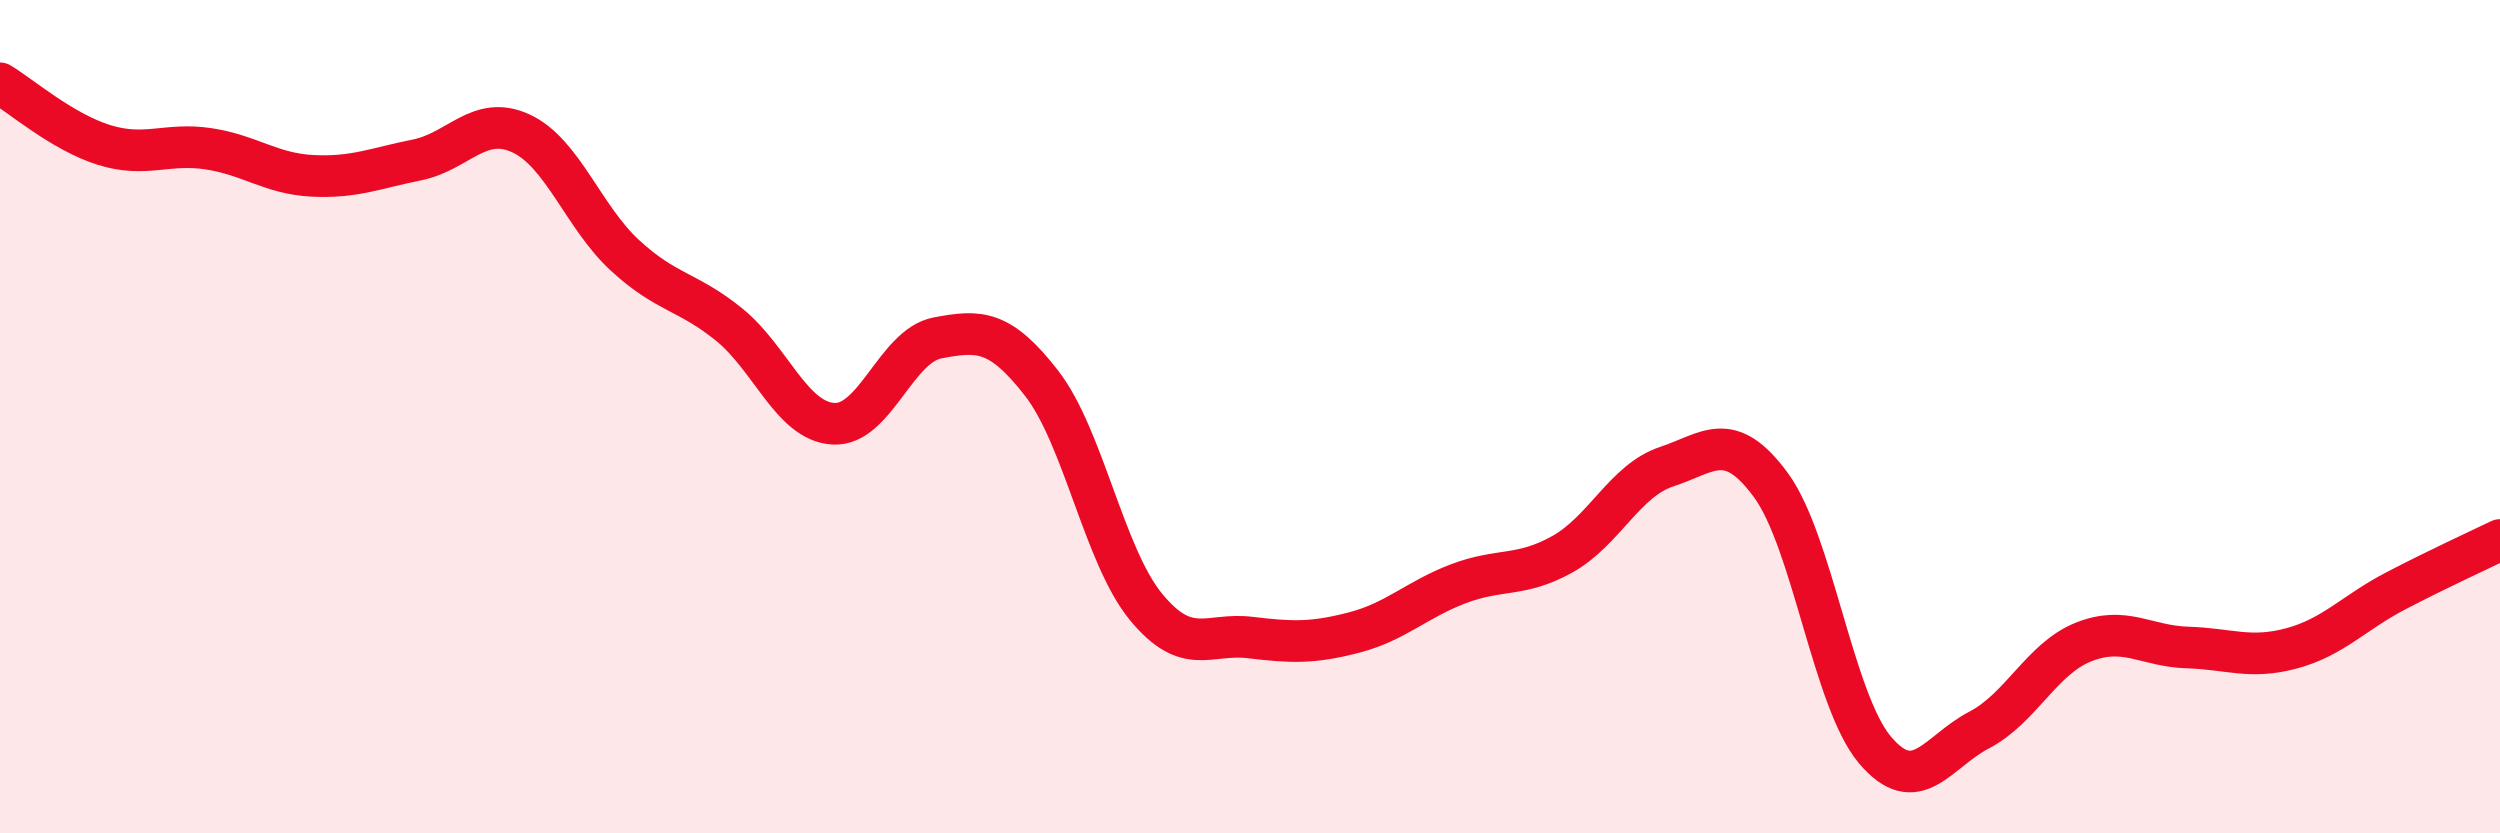 
    <svg width="60" height="20" viewBox="0 0 60 20" xmlns="http://www.w3.org/2000/svg">
      <path
        d="M 0,2 C 0.5,2.3 1.5,3.17 2.5,3.48 C 3.5,3.79 4,3.42 5,3.57 C 6,3.72 6.5,4.17 7.5,4.22 C 8.5,4.27 9,4.04 10,3.84 C 11,3.64 11.5,2.74 12.5,3.2 C 13.5,3.66 14,5.21 15,6.13 C 16,7.05 16.5,6.98 17.5,7.79 C 18.5,8.6 19,10.11 20,10.17 C 21,10.23 21.5,8.3 22.5,8.11 C 23.5,7.92 24,7.91 25,9.2 C 26,10.49 26.5,13.34 27.5,14.56 C 28.5,15.78 29,15.18 30,15.3 C 31,15.42 31.5,15.44 32.5,15.18 C 33.5,14.92 34,14.39 35,14.01 C 36,13.63 36.5,13.86 37.5,13.3 C 38.5,12.74 39,11.53 40,11.2 C 41,10.87 41.5,10.28 42.5,11.64 C 43.5,13 44,16.82 45,18 C 46,19.18 46.5,18.04 47.5,17.52 C 48.5,17 49,15.81 50,15.41 C 51,15.01 51.5,15.51 52.5,15.54 C 53.5,15.57 54,15.83 55,15.56 C 56,15.29 56.5,14.7 57.5,14.18 C 58.5,13.66 59.5,13.2 60,12.96L60 20L0 20Z"
        fill="#EB0A25"
        opacity="0.1"
        stroke-linecap="round"
        stroke-linejoin="round"
      />
      <path
        d="M 0,2 C 0.5,2.3 1.5,3.17 2.5,3.48 C 3.5,3.79 4,3.42 5,3.57 C 6,3.72 6.5,4.17 7.5,4.22 C 8.5,4.27 9,4.04 10,3.84 C 11,3.64 11.5,2.74 12.5,3.2 C 13.5,3.66 14,5.21 15,6.13 C 16,7.05 16.5,6.98 17.5,7.79 C 18.5,8.6 19,10.11 20,10.17 C 21,10.23 21.5,8.3 22.5,8.11 C 23.5,7.92 24,7.91 25,9.2 C 26,10.49 26.5,13.34 27.5,14.56 C 28.5,15.78 29,15.18 30,15.3 C 31,15.42 31.5,15.44 32.5,15.18 C 33.5,14.92 34,14.39 35,14.01 C 36,13.63 36.5,13.86 37.5,13.3 C 38.5,12.74 39,11.53 40,11.2 C 41,10.87 41.5,10.28 42.5,11.64 C 43.5,13 44,16.82 45,18 C 46,19.18 46.5,18.04 47.5,17.52 C 48.5,17 49,15.81 50,15.41 C 51,15.01 51.5,15.51 52.5,15.54 C 53.5,15.57 54,15.83 55,15.56 C 56,15.29 56.5,14.7 57.5,14.18 C 58.5,13.66 59.5,13.2 60,12.96"
        stroke="#EB0A25"
        stroke-width="1"
        fill="none"
        stroke-linecap="round"
        stroke-linejoin="round"
      />
    </svg>
  